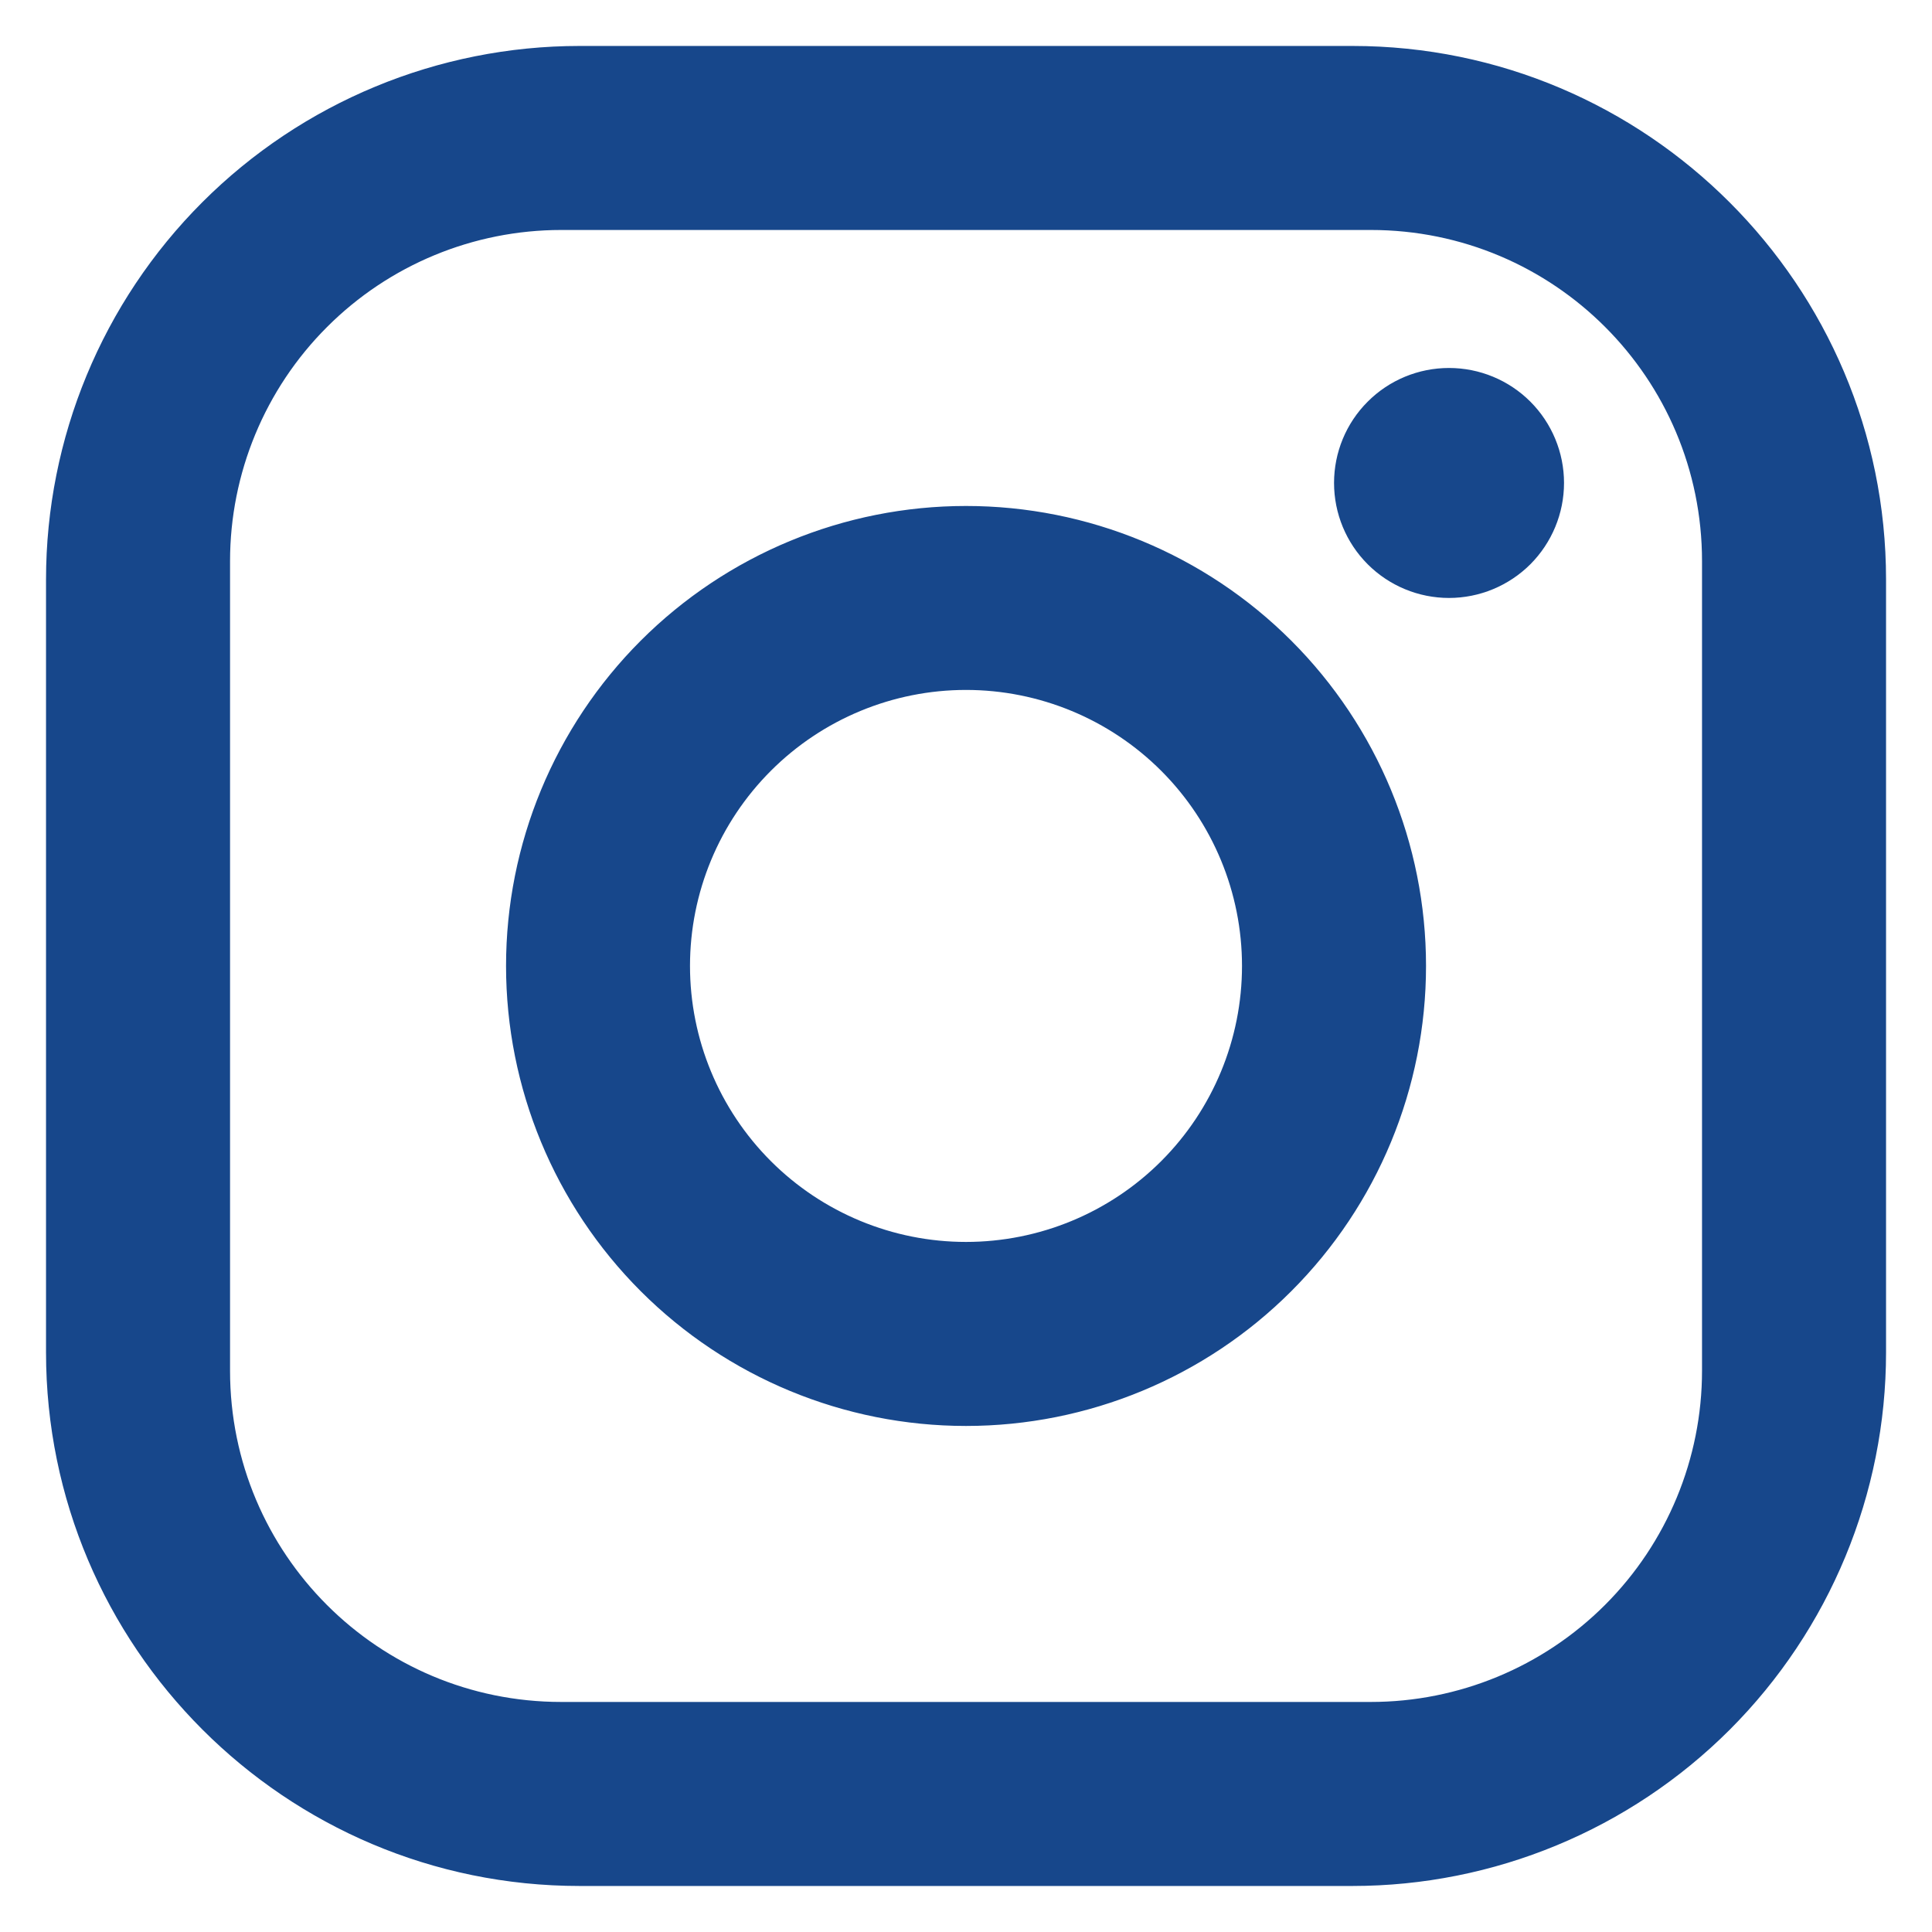 <svg width="28" height="28" viewBox="0 0 28 28" fill="none" xmlns="http://www.w3.org/2000/svg">
<path d="M8.4 0.666H19.6C23.867 0.666 27.334 4.133 27.334 8.399V19.599C27.334 21.65 26.519 23.617 25.069 25.068C23.618 26.518 21.651 27.333 19.6 27.333H8.4C4.134 27.333 0.667 23.866 0.667 19.599V8.399C0.667 6.348 1.482 4.381 2.932 2.931C4.382 1.481 6.349 0.666 8.4 0.666ZM8.134 3.333C6.861 3.333 5.64 3.838 4.74 4.739C3.839 5.639 3.334 6.86 3.334 8.133V19.866C3.334 22.519 5.48 24.666 8.134 24.666H19.867C21.14 24.666 22.361 24.16 23.261 23.26C24.161 22.36 24.667 21.139 24.667 19.866V8.133C24.667 5.479 22.52 3.333 19.867 3.333H8.134ZM21 5.333C21.442 5.333 21.866 5.508 22.179 5.821C22.491 6.133 22.667 6.557 22.667 6.999C22.667 7.441 22.491 7.865 22.179 8.178C21.866 8.49 21.442 8.666 21 8.666C20.558 8.666 20.134 8.49 19.822 8.178C19.509 7.865 19.334 7.441 19.334 6.999C19.334 6.557 19.509 6.133 19.822 5.821C20.134 5.508 20.558 5.333 21 5.333ZM14 7.333C15.768 7.333 17.464 8.035 18.714 9.285C19.965 10.536 20.667 12.231 20.667 13.999C20.667 15.768 19.965 17.463 18.714 18.713C17.464 19.964 15.768 20.666 14 20.666C12.232 20.666 10.537 19.964 9.286 18.713C8.036 17.463 7.334 15.768 7.334 13.999C7.334 12.231 8.036 10.536 9.286 9.285C10.537 8.035 12.232 7.333 14 7.333ZM14 9.999C12.94 9.999 11.922 10.421 11.172 11.171C10.422 11.921 10 12.938 10 13.999C10 15.06 10.422 16.078 11.172 16.828C11.922 17.578 12.94 17.999 14 17.999C15.061 17.999 16.079 17.578 16.829 16.828C17.579 16.078 18 15.06 18 13.999C18 12.938 17.579 11.921 16.829 11.171C16.079 10.421 15.061 9.999 14 9.999Z" fill="#17478B"/>
</svg>
